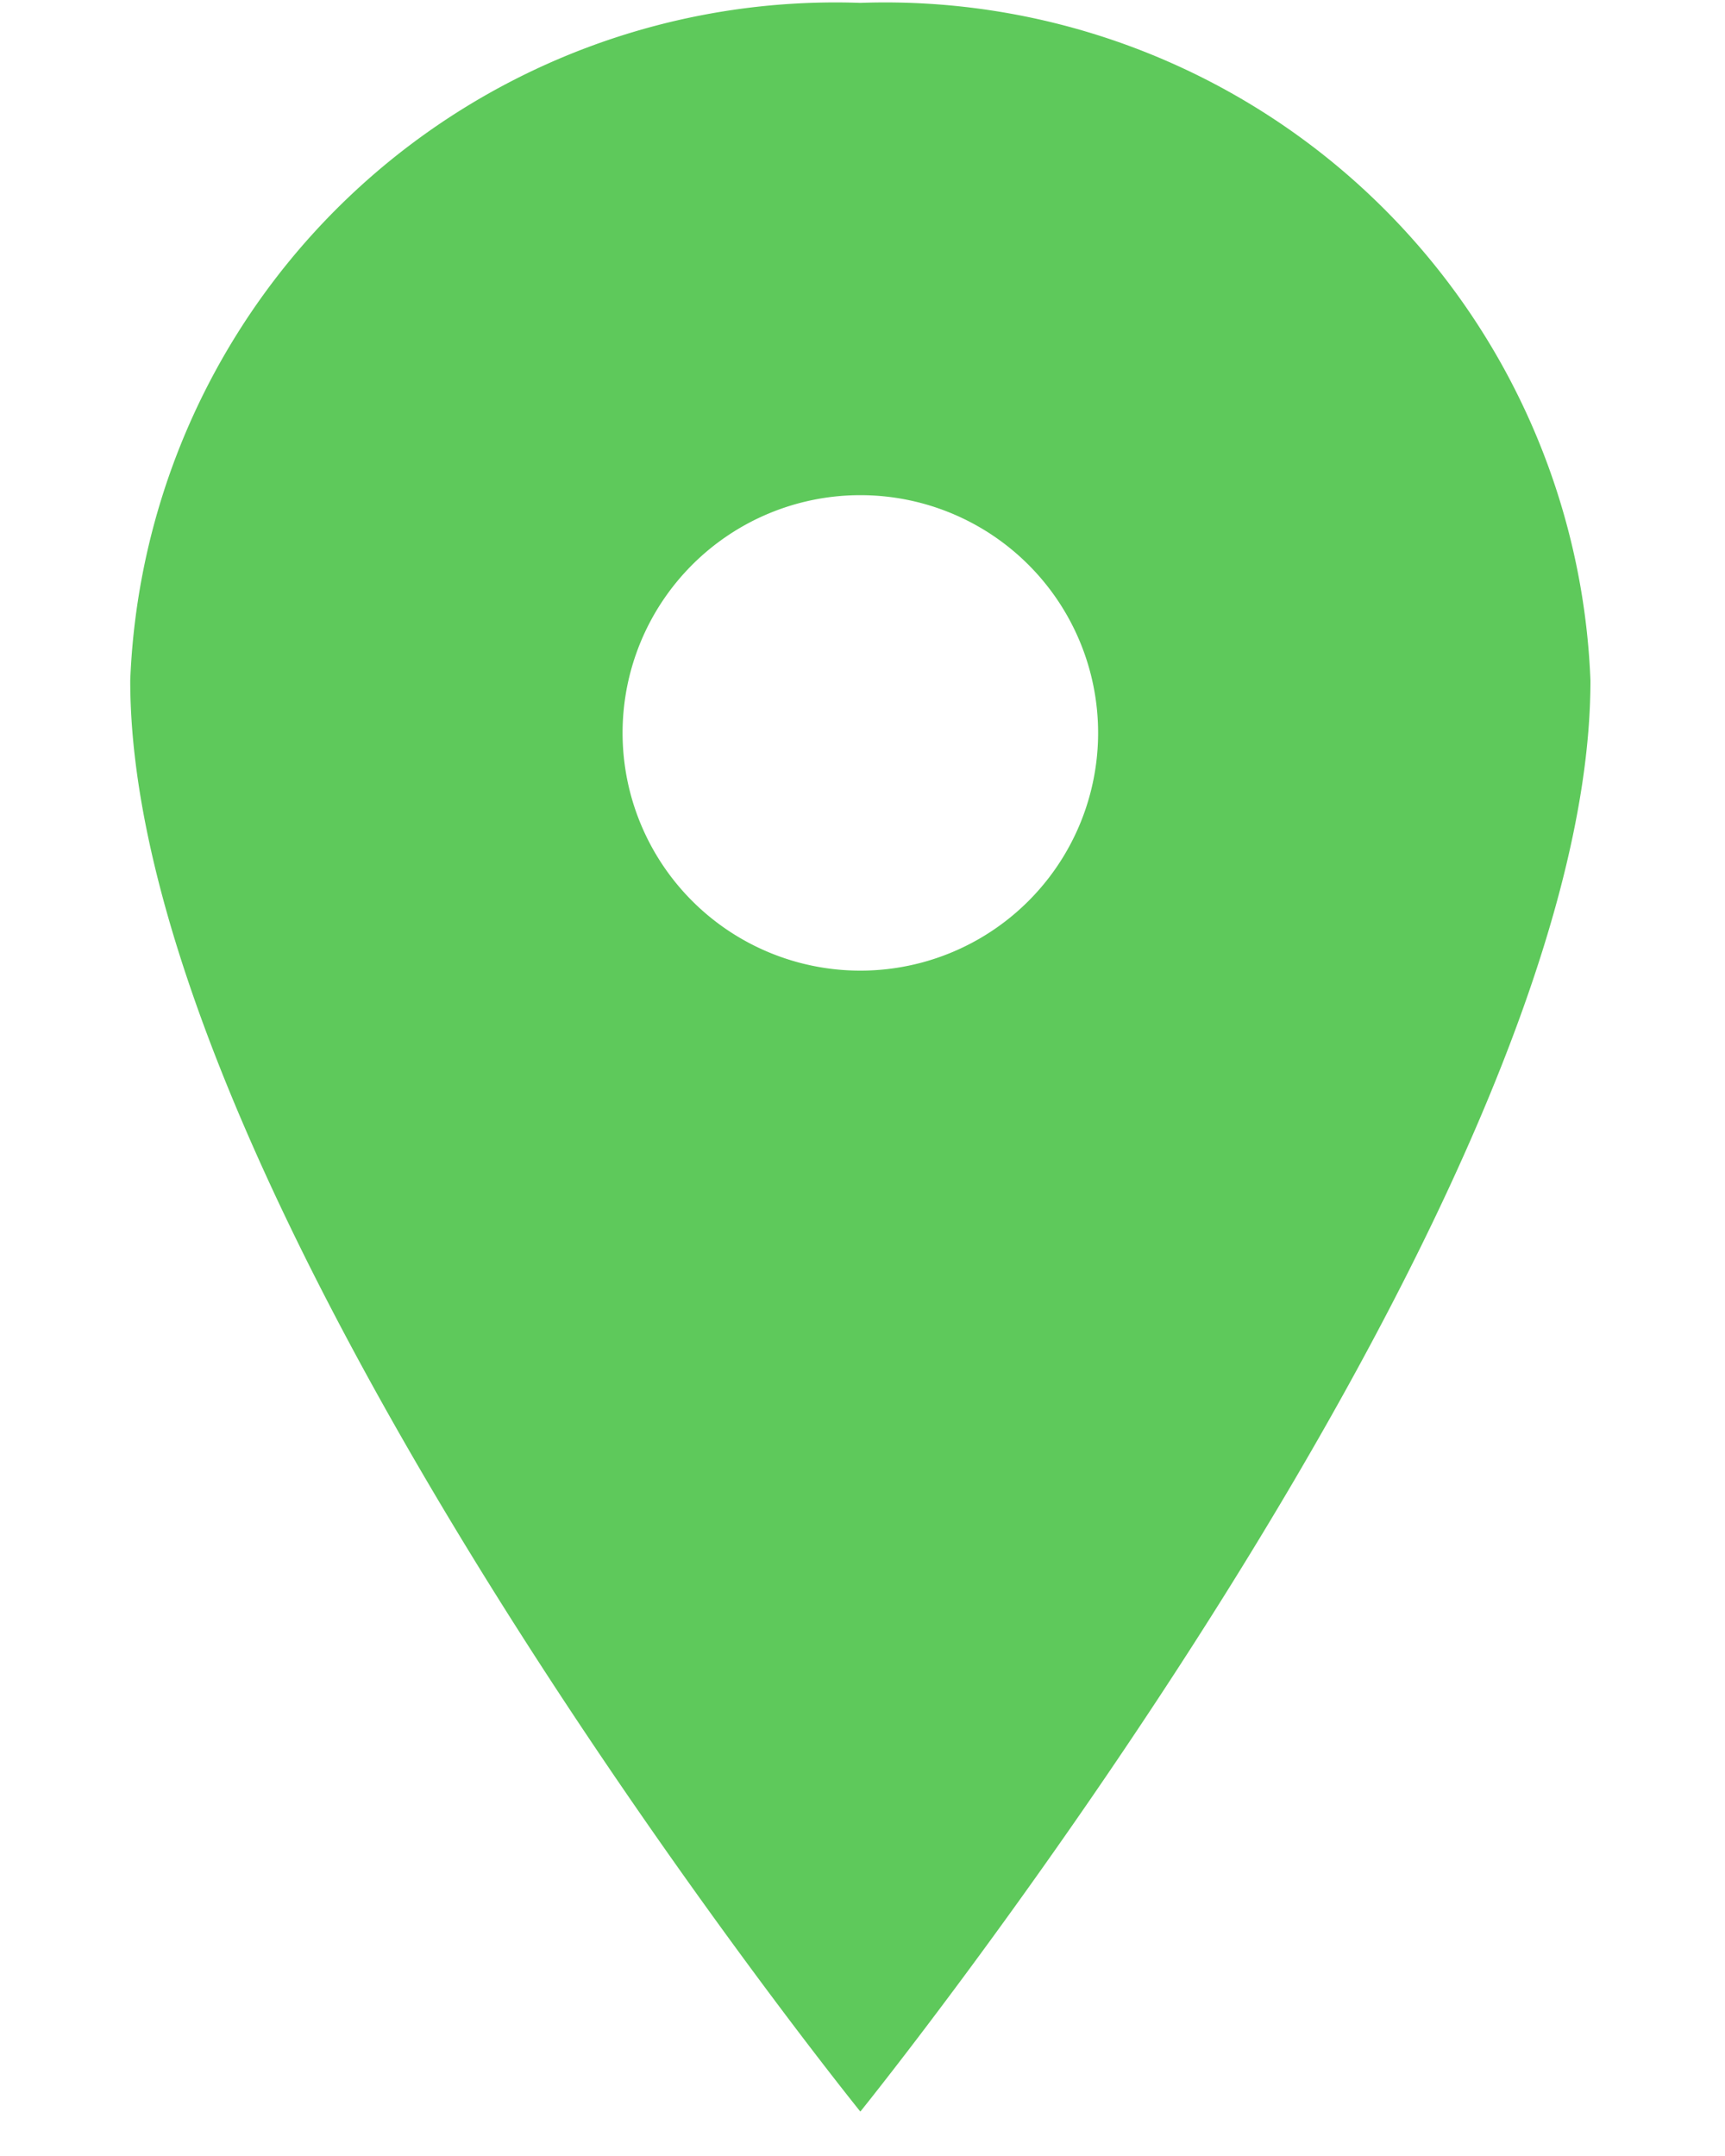 <svg xmlns="http://www.w3.org/2000/svg" xmlns:xlink="http://www.w3.org/1999/xlink" width="12" height="15" viewBox="0 0 12 15">
  <defs>
    <clipPath id="clip-path">
      <rect id="長方形_24505" data-name="長方形 24505" width="12" height="15" transform="translate(261 5562)" fill="#fff" stroke="#707070" stroke-width="1"/>
    </clipPath>
  </defs>
  <g id="map_green" transform="translate(-261 -5562)" clip-path="url(#clip-path)">
    <path id="Icon_ion-ios-pin" data-name="Icon ion-ios-pin" d="M12.954,3.375A4.909,4.909,0,0,0,7.875,8.09c0,3.668,5.079,9.956,5.079,9.956s5.079-6.288,5.079-9.956A4.909,4.909,0,0,0,12.954,3.375Zm0,6.733a1.654,1.654,0,1,1,1.654-1.654A1.654,1.654,0,0,1,12.954,10.108Z" transform="translate(254.031 5558.645)" fill="#5ec95b"/>
  </g>
</svg>
